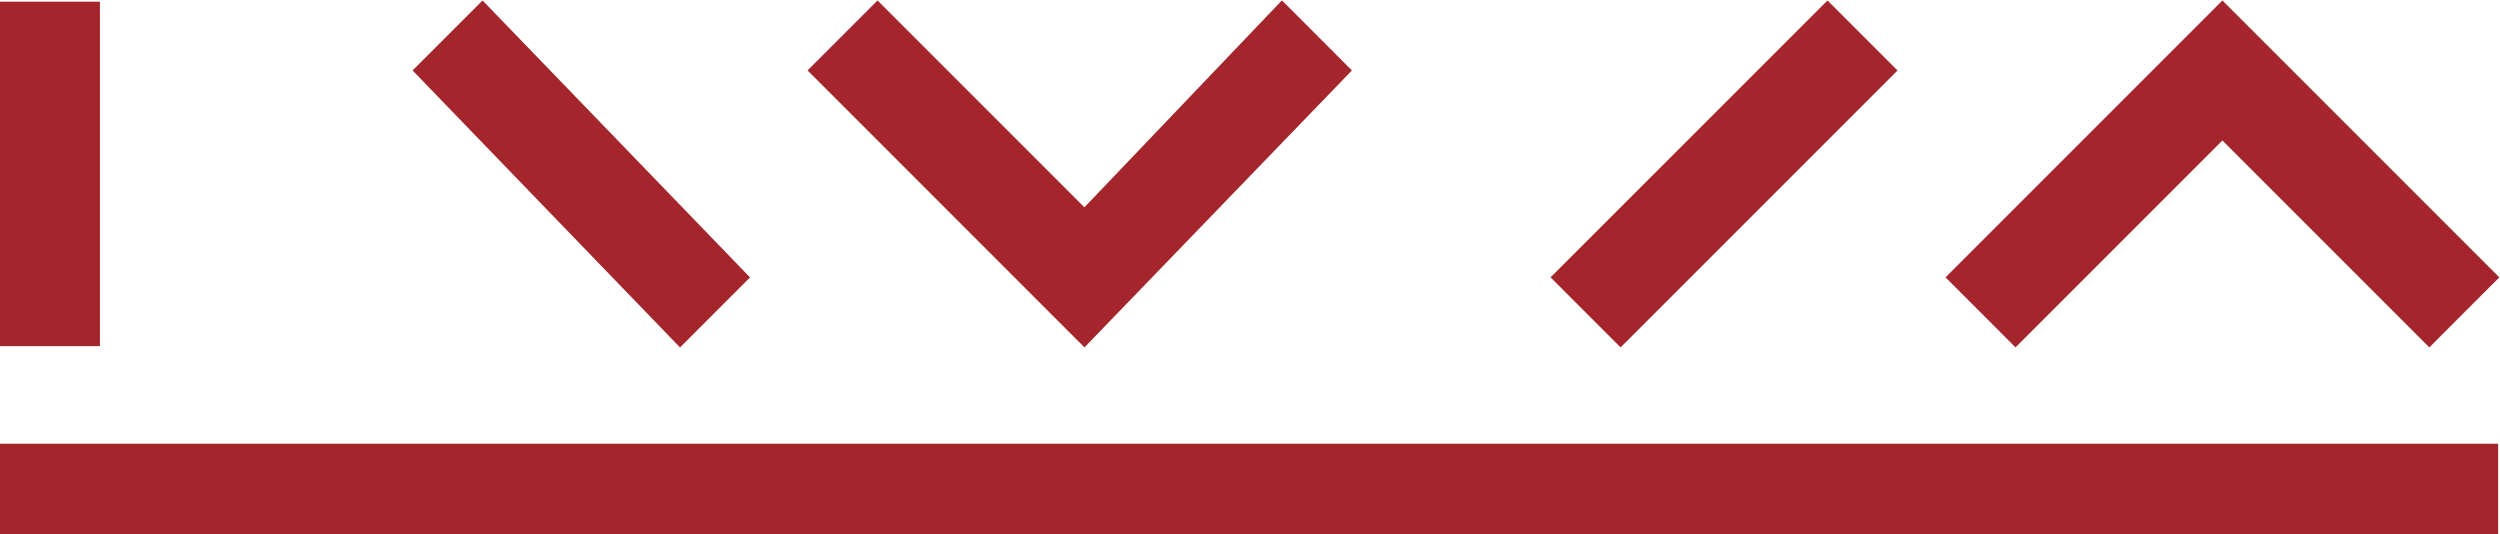 <?xml version="1.0" encoding="UTF-8" standalone="no"?>
<!-- Created with Inkscape (http://www.inkscape.org/) -->

<svg
   xmlns:dc="http://purl.org/dc/elements/1.1/"
   xmlns:cc="http://creativecommons.org/ns#"
   xmlns:rdf="http://www.w3.org/1999/02/22-rdf-syntax-ns#"
   xmlns:svg="http://www.w3.org/2000/svg"
   xmlns="http://www.w3.org/2000/svg"
   xmlns:sodipodi="http://sodipodi.sourceforge.net/DTD/sodipodi-0.dtd"
   xmlns:inkscape="http://www.inkscape.org/namespaces/inkscape"
   version="1.1"
   id="svg2"
   xml:space="preserve"
   width="77.27"
   height="16.505"
   viewBox="0 0 77.27 16.505"
   sodipodi:docname="IWM_logo.svg"
   inkscape:version="0.92.4 (5da689c313, 2019-01-14)"><defs
     id="defs6"><clipPath
       clipPathUnits="userSpaceOnUse"
       id="clipPath38"><path
         d="M 0,36.851 H 141.732 V 0 H 0 Z"
         id="path36"
         inkscape:connector-curvature="0" /></clipPath></defs><sodipodi:namedview
     pagecolor="#ffffff"
     bordercolor="#666666"
     borderopacity="1"
     objecttolerance="10"
     gridtolerance="10"
     guidetolerance="10"
     inkscape:pageopacity="0"
     inkscape:pageshadow="2"
     inkscape:window-width="1920"
     inkscape:window-height="1137"
     id="namedview4"
     showgrid="false"
     inkscape:zoom="1.820337"
     inkscape:cx="93.509332"
     inkscape:cy="-7.0035991"
     inkscape:window-x="-8"
     inkscape:window-y="-8"
     inkscape:window-maximized="1"
     inkscape:current-layer="g10" /><g
     id="g10"
     inkscape:groupmode="layer"
     inkscape:label="IWM_logo"
     transform="matrix(1.333,0,0,-1.333,-0.979,48.076)"><path
       d="M 58.658,23.678 H 0.734 v 2.099 h 57.924 z"
       style="fill:#a4262c;fill-opacity:1;fill-rule:nonzero;stroke:none"
       id="path12"
       inkscape:connector-curvature="0" /><path
       d="M 3.051,28.04 H 0.734 v 7.987 h 2.317 z"
       style="fill:#a4262c;fill-opacity:1;fill-rule:nonzero;stroke:none"
       id="path14"
       inkscape:connector-curvature="0" /><g
       id="g16"
       transform="translate(16.502,28.01)"><path
         d="M 0,0 -6.154,6.374 -6.201,6.422 -6.154,6.47 -4.578,8.045 1.623,1.624 Z"
         style="fill:#a4262c;fill-opacity:1;fill-rule:nonzero;stroke:none"
         id="path18"
         inkscape:connector-curvature="0" /></g><g
       id="g20"
       transform="translate(25.88,28.011)"><path
         d="m 0,0 -6.421,6.422 1.623,1.623 4.796,-4.797 4.58,4.798 1.623,-1.624 z"
         style="fill:#a4262c;fill-opacity:1;fill-rule:nonzero;stroke:none"
         id="path22"
         inkscape:connector-curvature="0" /></g><g
       id="g24"
       transform="translate(38.31,28.011)"><path
         d="M 0,0 -1.623,1.624 4.798,8.044 6.421,6.421 Z"
         style="fill:#a4262c;fill-opacity:1;fill-rule:nonzero;stroke:none"
         id="path26"
         inkscape:connector-curvature="0" /></g><g
       id="g28"
       transform="translate(57.063,28.011)"><path
         d="M 0,0 -4.798,4.798 -9.595,0 l -1.623,1.624 6.42,6.42 6.421,-6.42 z"
         style="fill:#a4262c;fill-opacity:1;fill-rule:nonzero;stroke:none"
         id="path30"
         inkscape:connector-curvature="0" /></g></g></svg>